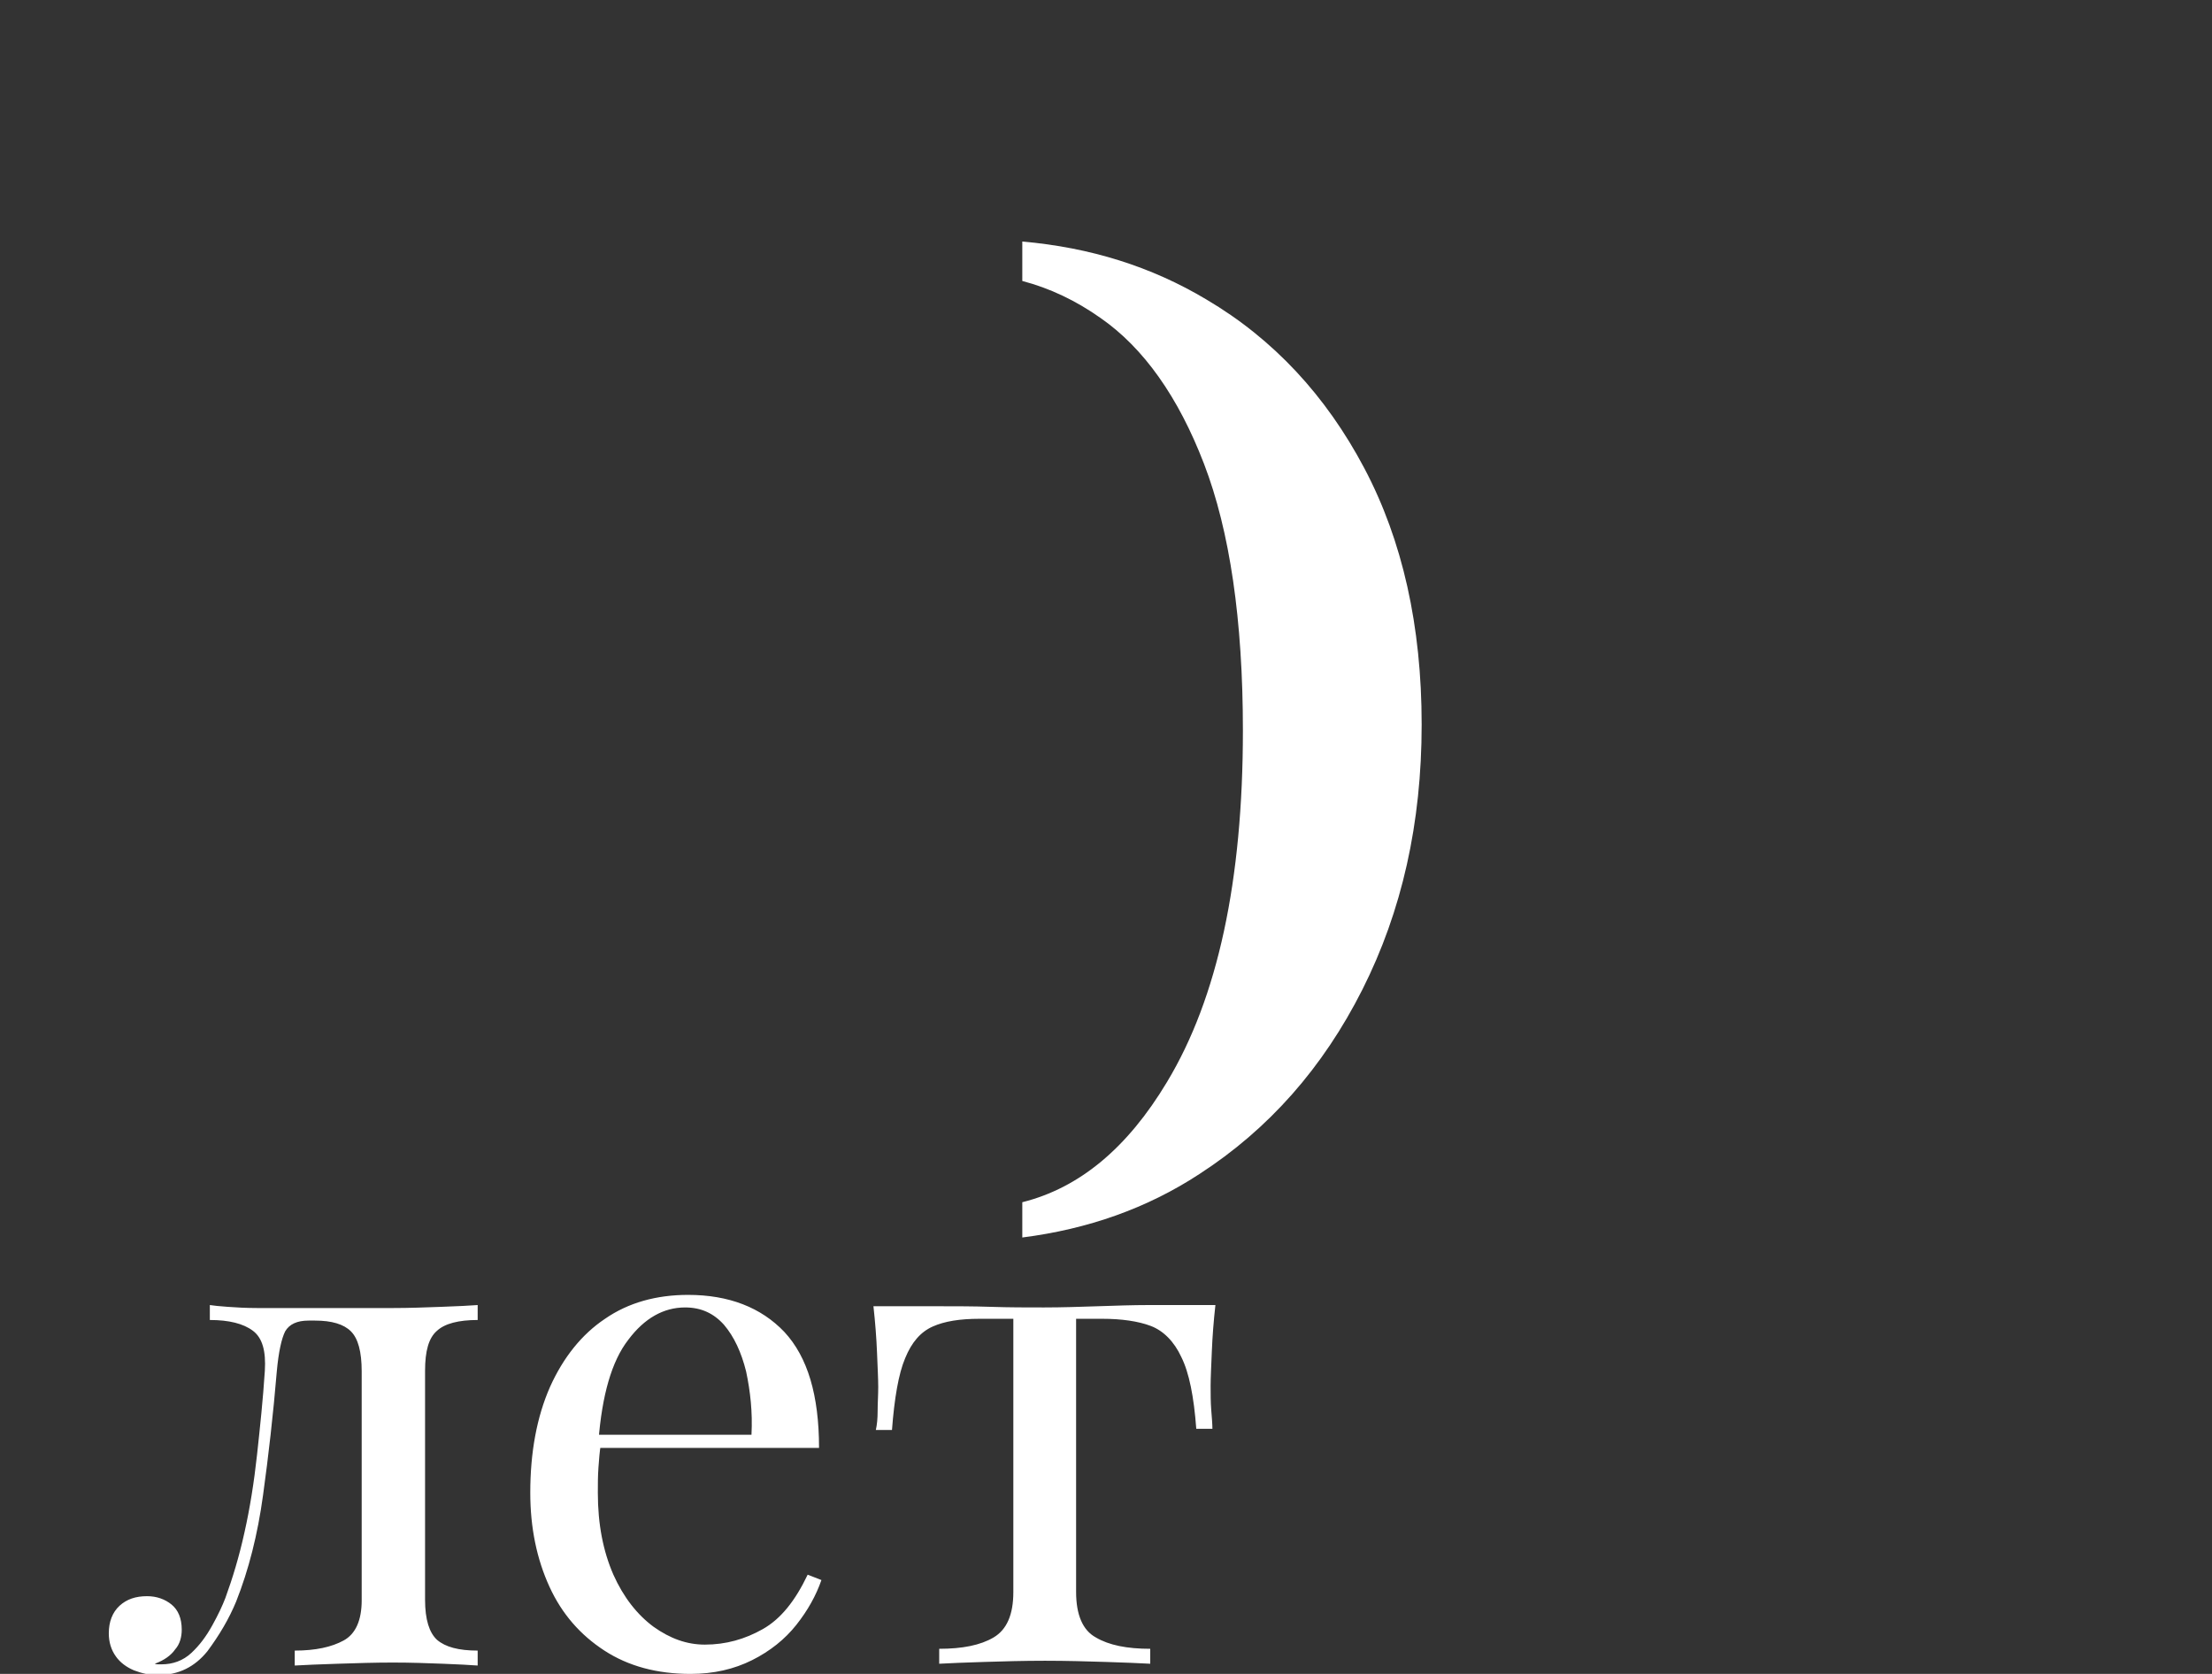 <?xml version="1.0" encoding="UTF-8"?> <!-- Generator: Adobe Illustrator 26.4.1, SVG Export Plug-In . SVG Version: 6.00 Build 0) --> <svg xmlns="http://www.w3.org/2000/svg" xmlns:xlink="http://www.w3.org/1999/xlink" id="Слой_1" x="0px" y="0px" viewBox="0 0 370 280" style="enable-background:new 0 0 370 280;" xml:space="preserve"><rect x="0" y="0" width="370" height="280" fill="#333333" stroke="none"/> <style type="text/css"> .st0{fill:#FFFFFF;} </style> <path class="st0" d="M79.9,218.3v2.5c-3.2,0-5.5,0.6-6.8,1.8c-1.4,1.2-2,3.4-2,6.7v38.3c0,3.3,0.7,5.5,2,6.7 c1.4,1.2,3.6,1.8,6.8,1.8v2.5c-1.3-0.1-3.3-0.2-5.8-0.3c-2.6-0.1-5.4-0.2-8.4-0.2s-6.1,0.1-9.2,0.2c-3.1,0.1-5.5,0.2-7.2,0.3v-2.5 c3.5,0,6.2-0.6,8.2-1.7s3-3.4,3-6.7v-38.3c0-3.3-0.6-5.5-1.8-6.7s-3.2-1.8-6-1.8h-1.1c-1.9,0-3.2,0.6-3.9,1.8 c-0.6,1.2-1.1,3.4-1.4,6.7c-0.6,7.2-1.4,14.2-2.3,20.7c-0.9,6.6-2.4,12.5-4.5,17.8c-1.2,2.9-2.8,5.6-4.8,8.3c-2.1,2.6-4.8,4-8.3,4 c-1.4,0-2.7-0.3-4-0.8c-1.2-0.5-2.3-1.3-3-2.3c-0.8-1.1-1.2-2.4-1.2-3.9c0-1.9,0.6-3.5,1.8-4.6c1.2-1.1,2.7-1.6,4.6-1.6 c1.6,0,3,0.5,4.1,1.4s1.7,2.3,1.7,4.2c0,1.2-0.3,2.4-1.1,3.3c-0.7,1-1.8,1.8-3.4,2.4c0.2,0.1,0.4,0.1,0.6,0.1c0.3,0,0.4,0,0.5,0 c1.9,0,3.6-0.6,5-1.9s2.5-2.8,3.5-4.6c1-1.8,1.7-3.3,2.2-4.6c1.2-3.3,2.3-6.9,3.2-11c0.9-4,1.6-8.4,2.1-13s1-9.3,1.3-14 c0.2-3.3-0.4-5.5-2-6.7s-4-1.8-7.2-1.8v-2.5c0.6,0.1,1.6,0.2,3,0.3s3,0.2,5,0.2c1.6,0,3.2,0,4.8,0c1.7,0,3.4,0,5.1,0 c2.2,0,4.2,0,6,0s4.1,0,6.7,0c2.7,0,5.4-0.1,8.1-0.2C76.6,218.5,78.6,218.4,79.9,218.3z M115.1,216.6c6.8,0,12.2,2.1,16.1,6.2 c3.9,4.2,5.8,10.6,5.8,19.4H95.7l-0.1-2.2h30.1c0.2-3.8-0.2-7.3-0.9-10.6c-0.8-3.2-2-5.8-3.7-7.8c-1.7-1.9-3.8-2.9-6.5-2.9 c-3.6,0-6.8,1.8-9.5,5.4c-2.8,3.6-4.4,9.3-5,17l0.4,0.5c-0.2,1.2-0.3,2.5-0.4,3.9s-0.1,2.8-0.1,4.2c0,5.3,0.9,9.8,2.6,13.7 c1.7,3.8,4,6.7,6.7,8.7c2.8,2,5.6,3,8.6,3c3.5,0,6.7-0.9,9.7-2.6s5.4-4.7,7.5-9.1l2.3,0.9c-0.9,2.6-2.3,5.1-4.2,7.5 s-4.4,4.4-7.4,5.9c-3,1.5-6.4,2.3-10.3,2.3c-5.6,0-10.4-1.3-14.4-3.9s-7.1-6.1-9.2-10.7s-3.2-9.8-3.2-15.7c0-6.8,1.1-12.7,3.3-17.7 c2.2-4.9,5.3-8.8,9.2-11.4C105.1,217.9,109.8,216.6,115.1,216.6z M203.3,218.3c-0.3,2.7-0.5,5.3-0.6,7.8s-0.2,4.4-0.2,5.7 c0,1.4,0,2.7,0.1,4s0.2,2.4,0.2,3.2h-2.7c-0.4-5.4-1.2-9.4-2.5-12c-1.2-2.6-3-4.4-5.1-5.2s-4.9-1.2-8.1-1.2H180v45.7 c0,3.8,1.1,6.4,3.3,7.6c2.2,1.3,5.2,1.9,9.1,1.9v2.5c-1.8-0.1-4.3-0.2-7.4-0.3c-3.2-0.1-6.6-0.2-10.2-0.2c-3.6,0-7,0.1-10.2,0.2 s-5.7,0.2-7.5,0.3v-2.5c3.9,0,6.9-0.6,9.1-1.9c2.2-1.3,3.3-3.8,3.3-7.6v-45.7h-5.7c-3.2,0-5.8,0.4-7.8,1.3c-2,0.9-3.5,2.6-4.6,5.3 c-1.1,2.6-1.8,6.7-2.2,12h-2.7c0.2-0.9,0.3-1.9,0.3-3.2s0.1-2.6,0.1-4c0-1.3-0.1-3.2-0.2-5.7c-0.1-2.5-0.3-5.1-0.6-7.8h11.2 c2.6,0,5.5,0,8.5,0.1s5.9,0.1,8.8,0.1c3,0,6-0.1,9-0.2c3-0.1,5.9-0.2,8.5-0.2L203.3,218.3L203.3,218.3z M228.2,78.3 c-6.4-12.1-15.2-21.6-26.4-28.2c-9.2-5.5-19.4-8.7-30.8-9.7V47c4.6,1.2,9,3.3,13.1,6.2c7.2,5,13,13.2,17.3,24.4s6.5,26.1,6.5,44.6 c0,25.1-4.2,44.7-12.7,58.8c-6.6,11-14.6,17.7-24.2,20.1v5.9c11-1.4,20.9-4.9,29.6-10.6c11.6-7.5,20.7-17.8,27.3-30.9 c6.6-13.1,9.9-27.8,9.9-44.3C237.8,104.7,234.6,90.4,228.2,78.3z"></path> </svg> 